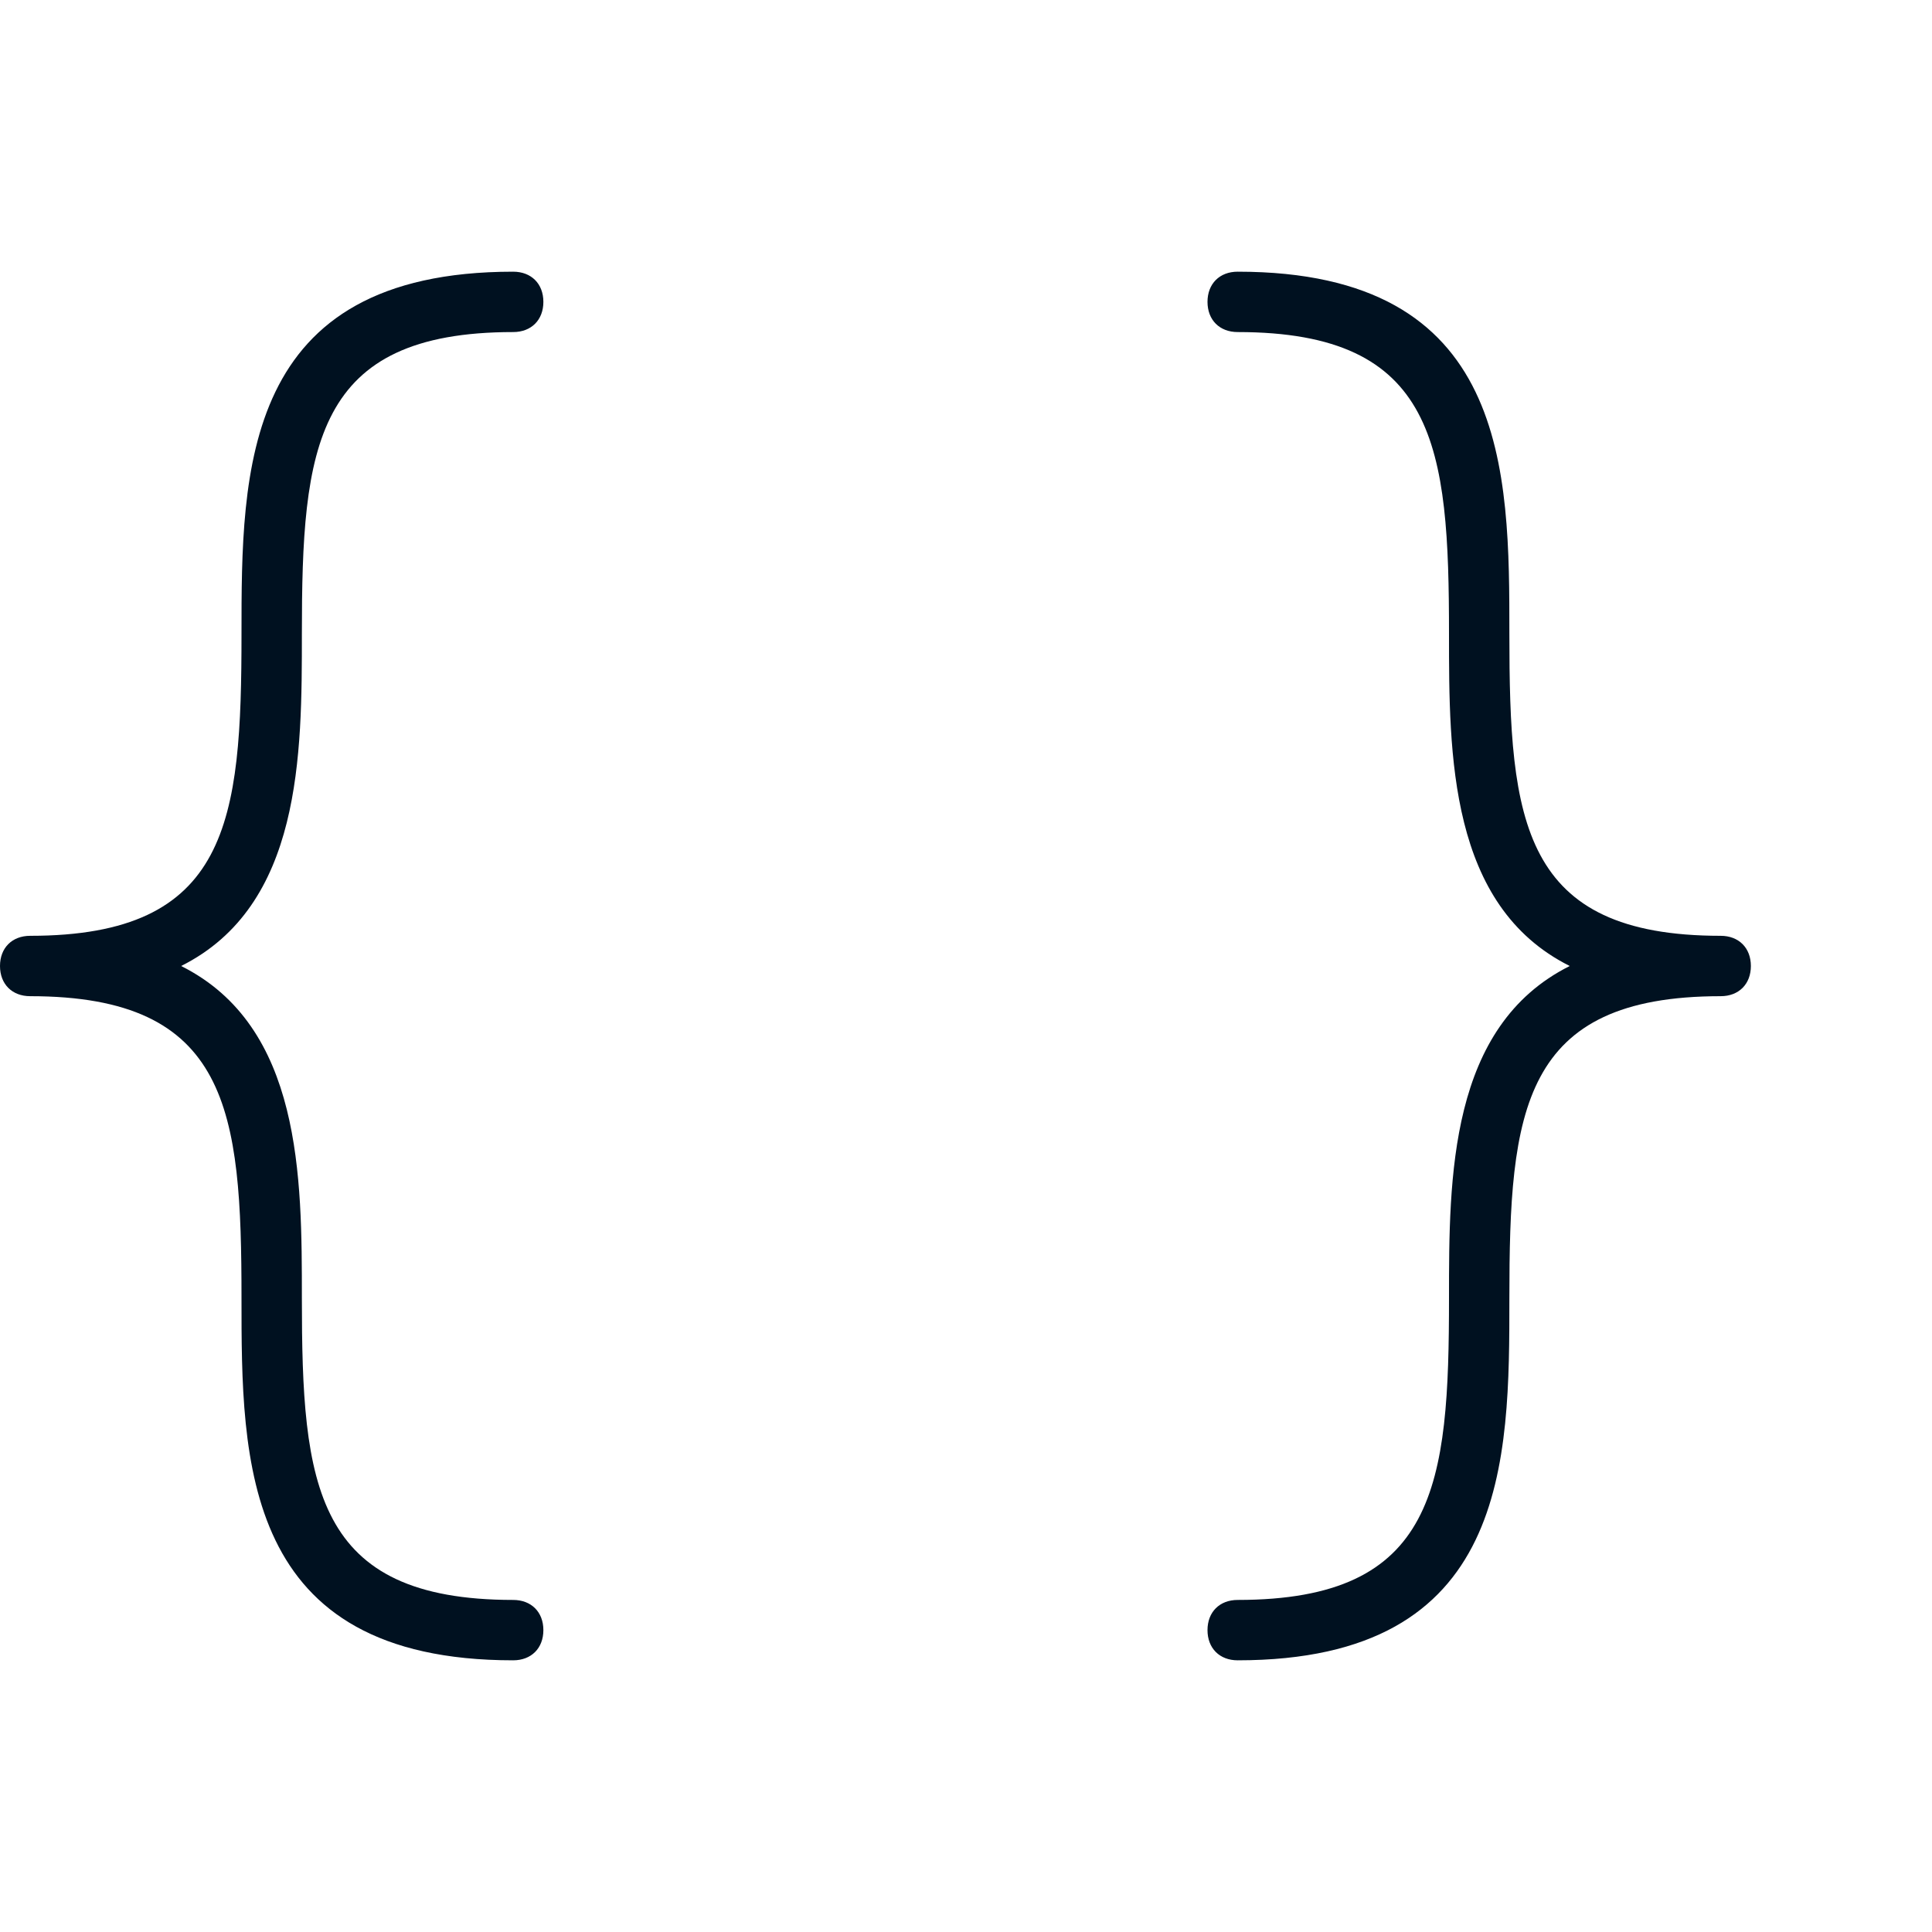 <svg xmlns="http://www.w3.org/2000/svg" viewBox="0 0 32 32" style="enable-background:new 0 0 32 32" xml:space="preserve"><path d="M3 16c2 1 2 3.5 2 5.5 0 3.1.2 5 3.5 5 .3 0 .5.2.5.5s-.2.5-.5.5c-4.5 0-4.5-3.3-4.5-6 0-3.1-.2-5-3.5-5-.3 0-.5-.2-.5-.5s.2-.5.5-.5c3.3 0 3.5-1.9 3.5-5 0-2.7 0-6 4.5-6 .3 0 .5.2.5.5s-.2.5-.5.5c-3.3 0-3.5 1.9-3.5 5 0 2 0 4.5-2 5.5zm25.5-.5c-3.3 0-3.5-1.9-3.5-5 0-2.7 0-6-4.5-6-.3 0-.5.2-.5.5s.2.5.5.5c3.3 0 3.5 1.9 3.5 5 0 2 0 4.5 2 5.5-2 1-2 3.5-2 5.5 0 3.1-.2 5-3.5 5-.3 0-.5.2-.5.5s.2.5.5.5c4.5 0 4.5-3.3 4.5-6 0-3.1.2-5 3.5-5 .3 0 .5-.2.5-.5s-.2-.5-.5-.5z" style="fill:#001120"/></svg>